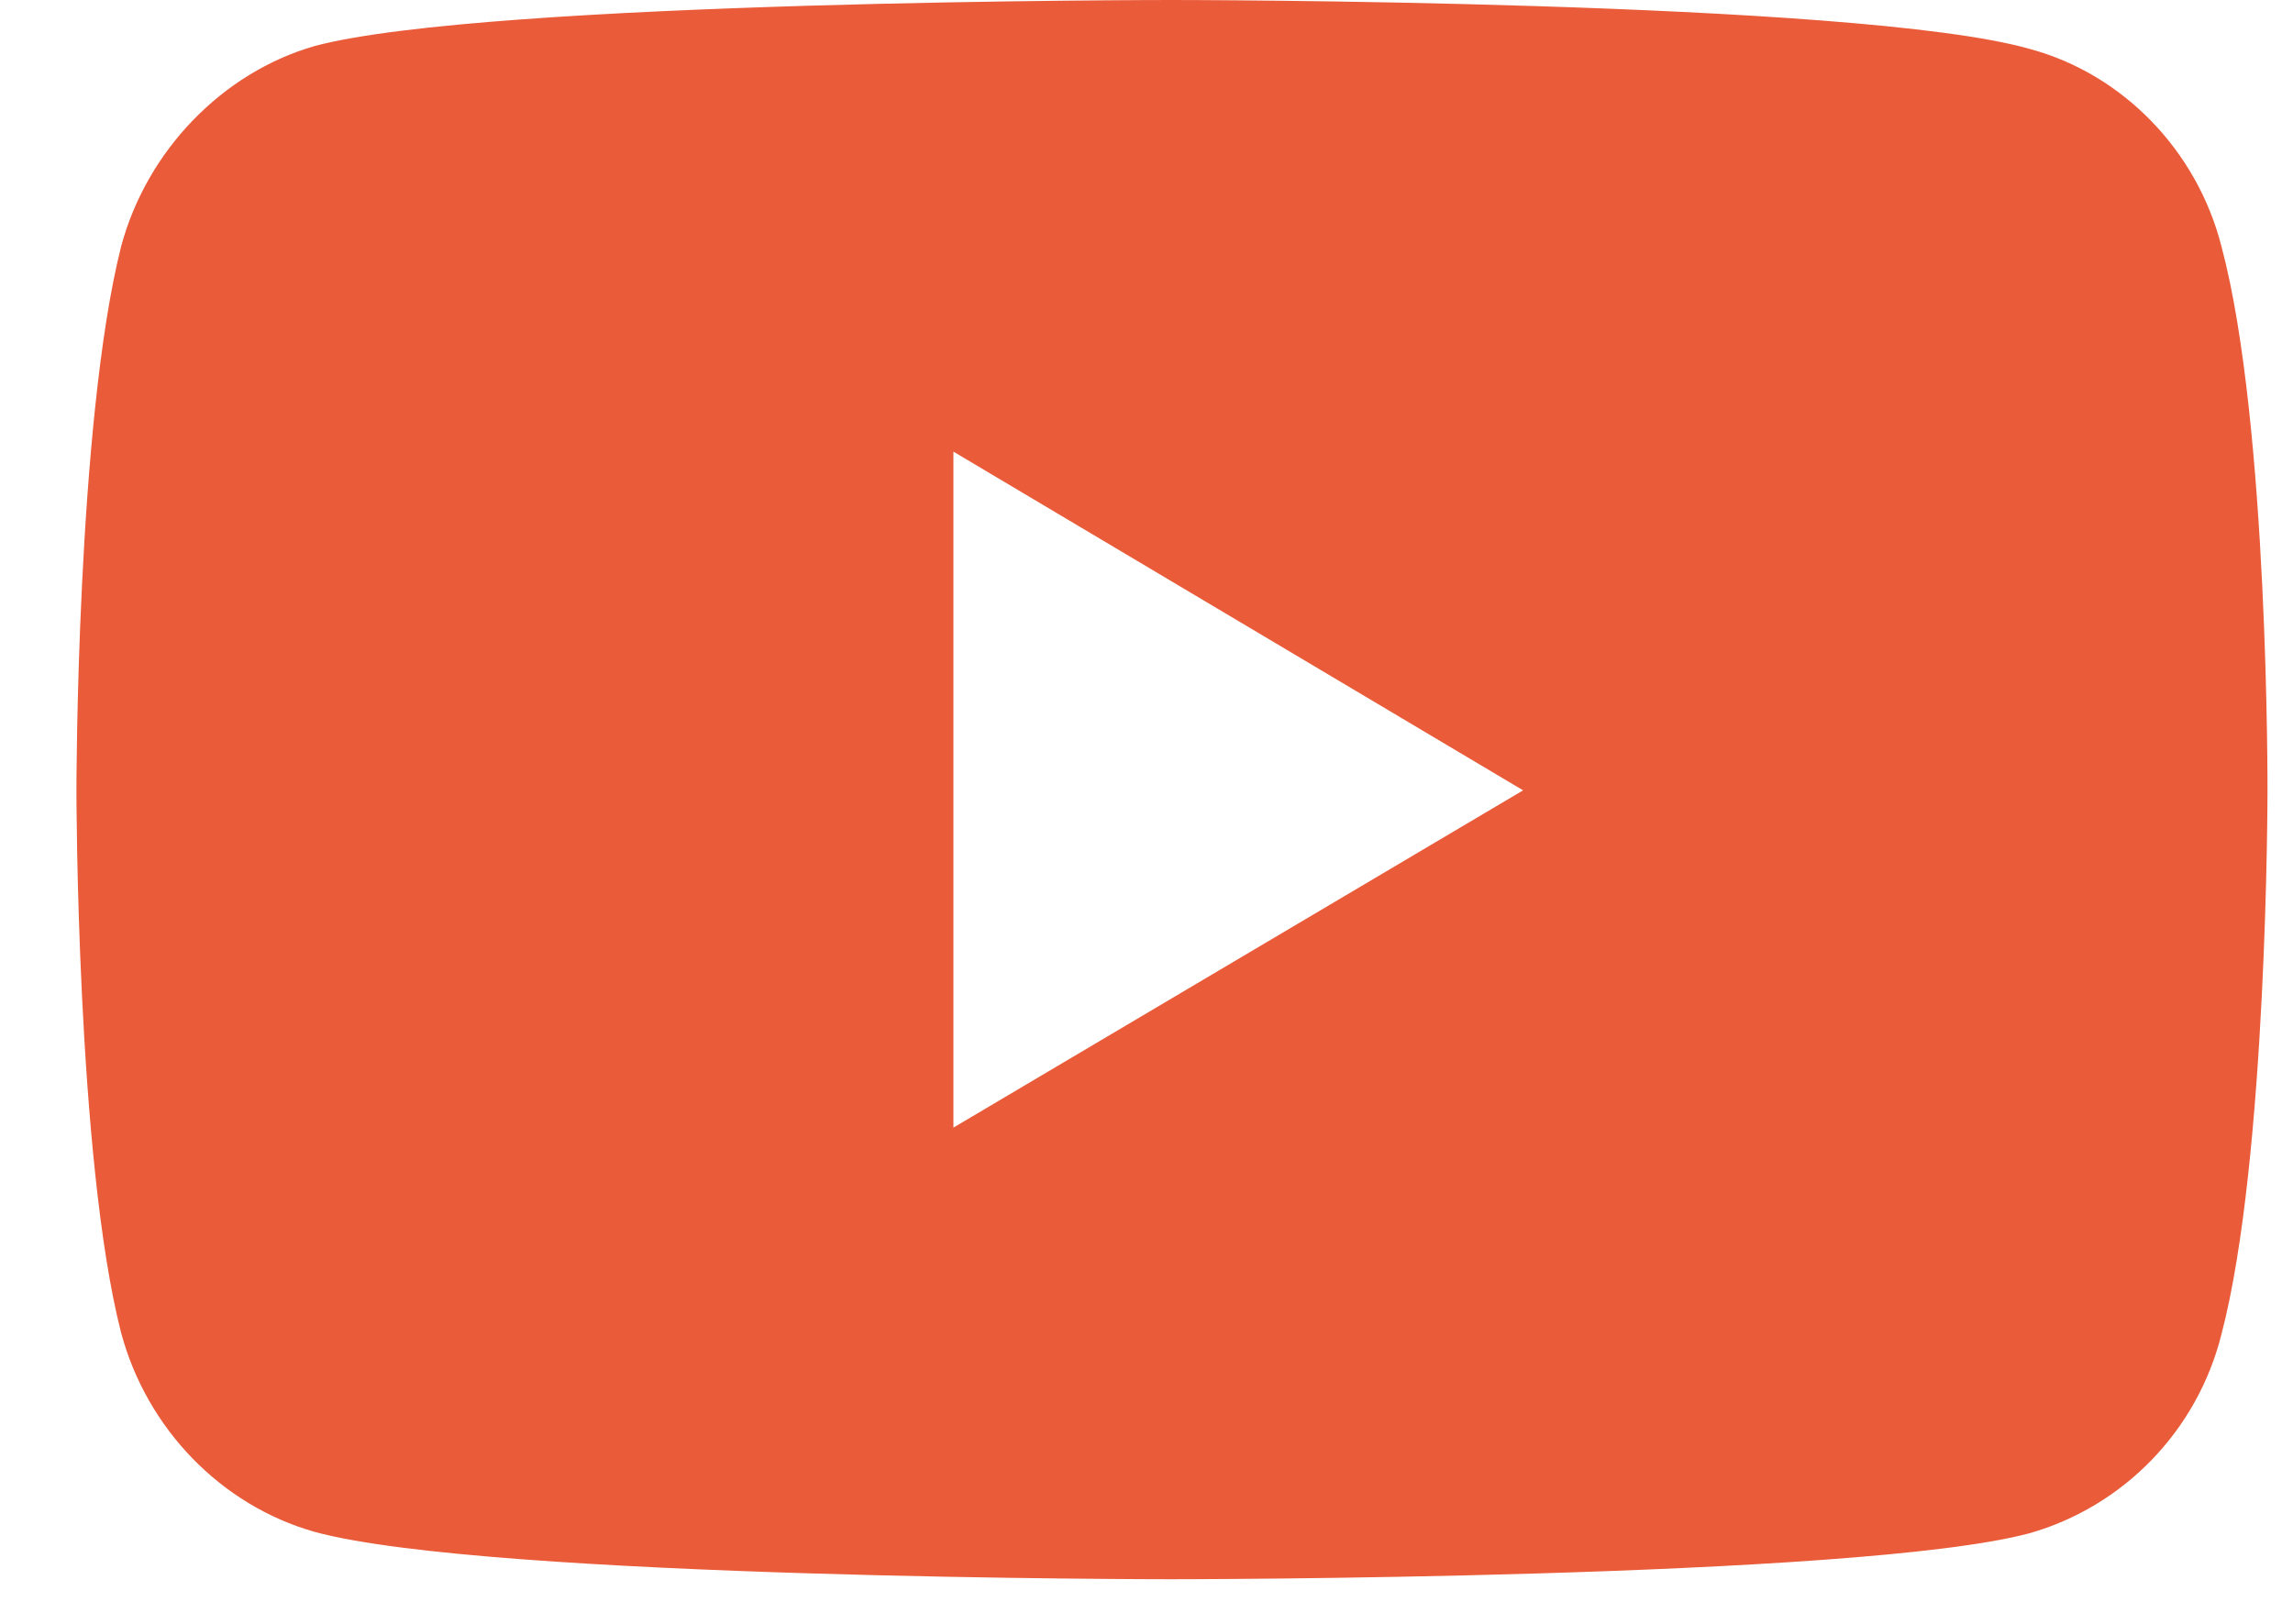 <svg width="24" height="17" viewBox="0 0 24 17" fill="none" xmlns="http://www.w3.org/2000/svg">
<path d="M12.259 0C12.259 0 5.092 6.84975e-06 3.293 0.482C2.33 0.759 1.536 1.576 1.267 2.583C0.8 4.436 0.8 8.274 0.8 8.274C0.8 8.274 0.8 12.127 1.267 13.95C1.536 14.957 2.315 15.76 3.293 16.037C5.106 16.533 12.259 16.533 12.259 16.533C12.259 16.533 19.441 16.533 21.24 16.052C22.218 15.774 22.997 14.987 23.252 13.965C23.733 12.127 23.733 8.289 23.733 8.289C23.733 8.289 23.747 4.436 23.252 2.583C22.997 1.576 22.218 0.773 21.24 0.511C19.441 2.33164e-05 12.259 0 12.259 0ZM9.979 4.728L15.942 8.274L9.979 11.805V4.728Z" fill="#E95B39"/>
</svg>

